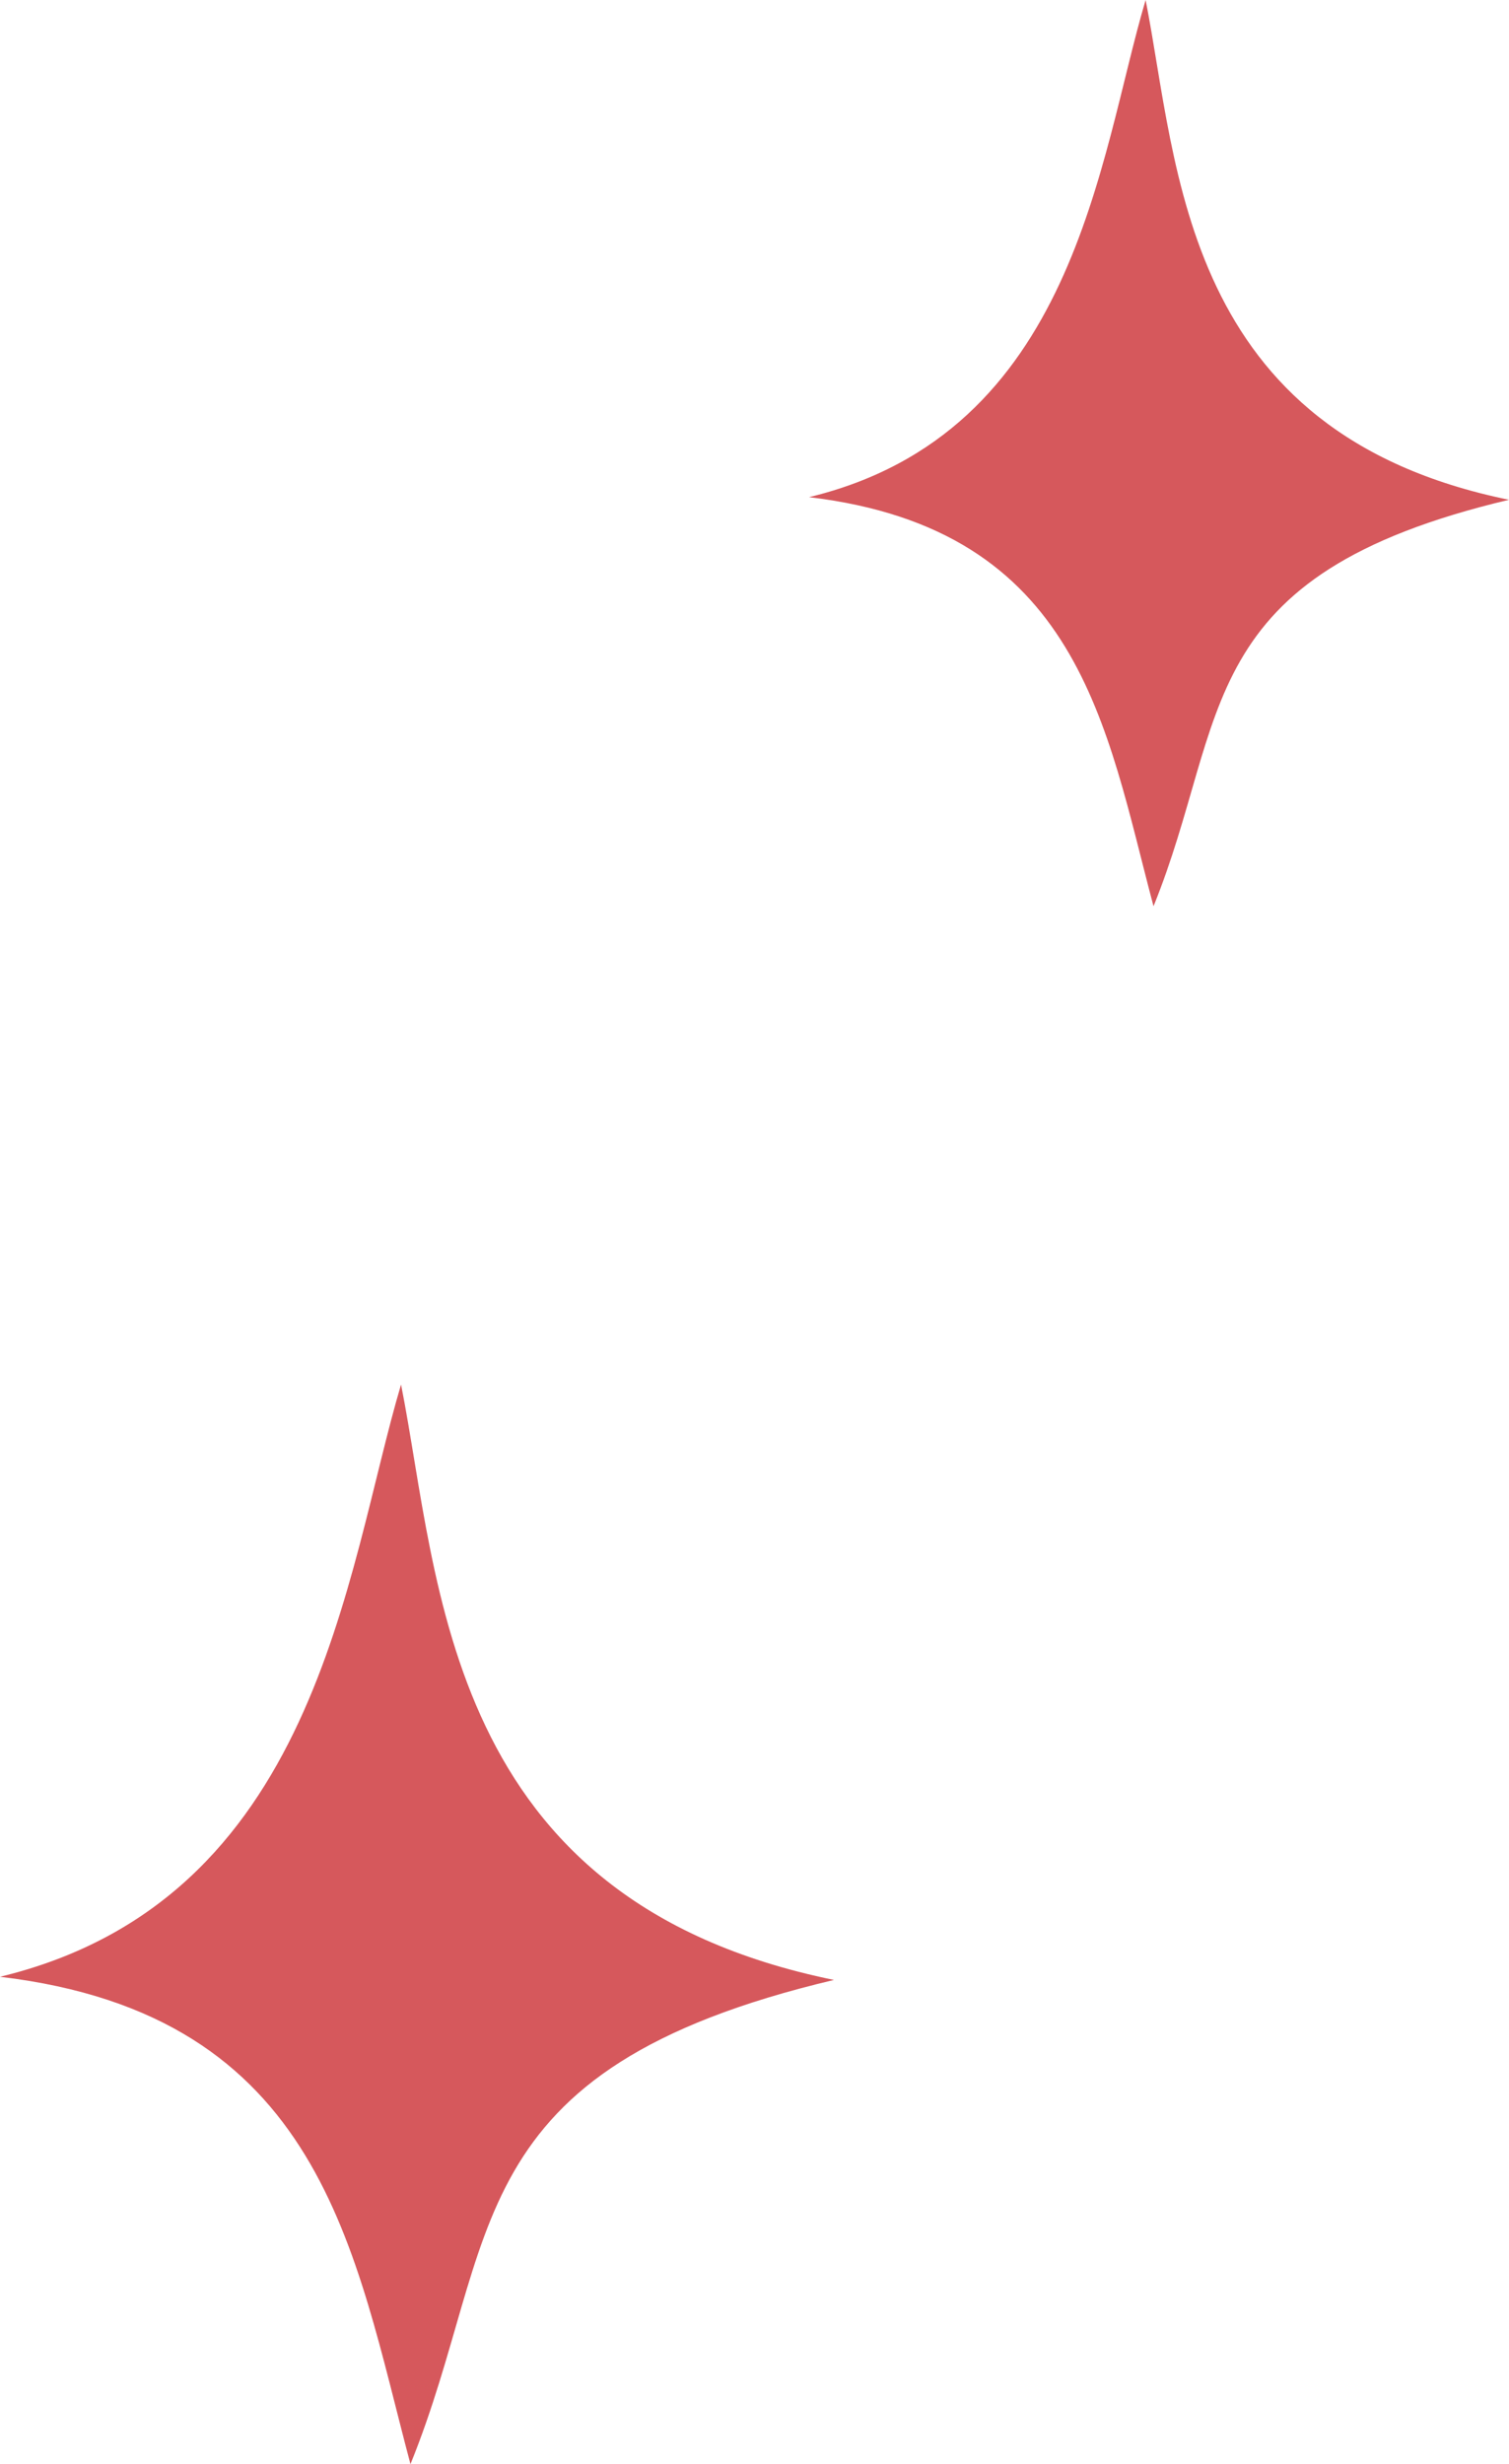 <?xml version="1.0" encoding="UTF-8"?>
<svg xmlns="http://www.w3.org/2000/svg" xmlns:xlink="http://www.w3.org/1999/xlink" width="46.431" height="75.779" viewBox="0 0 46.431 75.779">
  <defs>
    <clipPath id="clip-path">
      <rect id="Rectangle_134" data-name="Rectangle 134" width="46.431" height="75.779" transform="translate(0 0)" fill="#d6585c"></rect>
    </clipPath>
  </defs>
  <g id="Group_1636" data-name="Group 1636" transform="translate(0 0)">
    <g id="Group_1635" data-name="Group 1635" clip-path="url(#clip-path)">
      <path id="Path_978" data-name="Path 978" d="M12.34,42.578c1.207,6.089,1.3,15.856,13.321,18.311C13.977,63.655,15.432,68.868,12.63,75.78,10.885,69.236,9.935,61.971,0,60.792c9.767-2.358,10.623-12.441,12.34-18.214" fill="#d6585c"></path>
      <path id="Path_979" data-name="Path 979" d="M35.25,0c1.013,5.111,1.091,13.309,11.181,15.37-9.807,2.321-8.586,6.7-10.938,12.5-1.464-5.493-2.261-11.591-10.6-12.581C33.09,13.309,33.809,4.846,35.25,0" fill="#d6585c"></path>
    </g>
  </g>
</svg>
